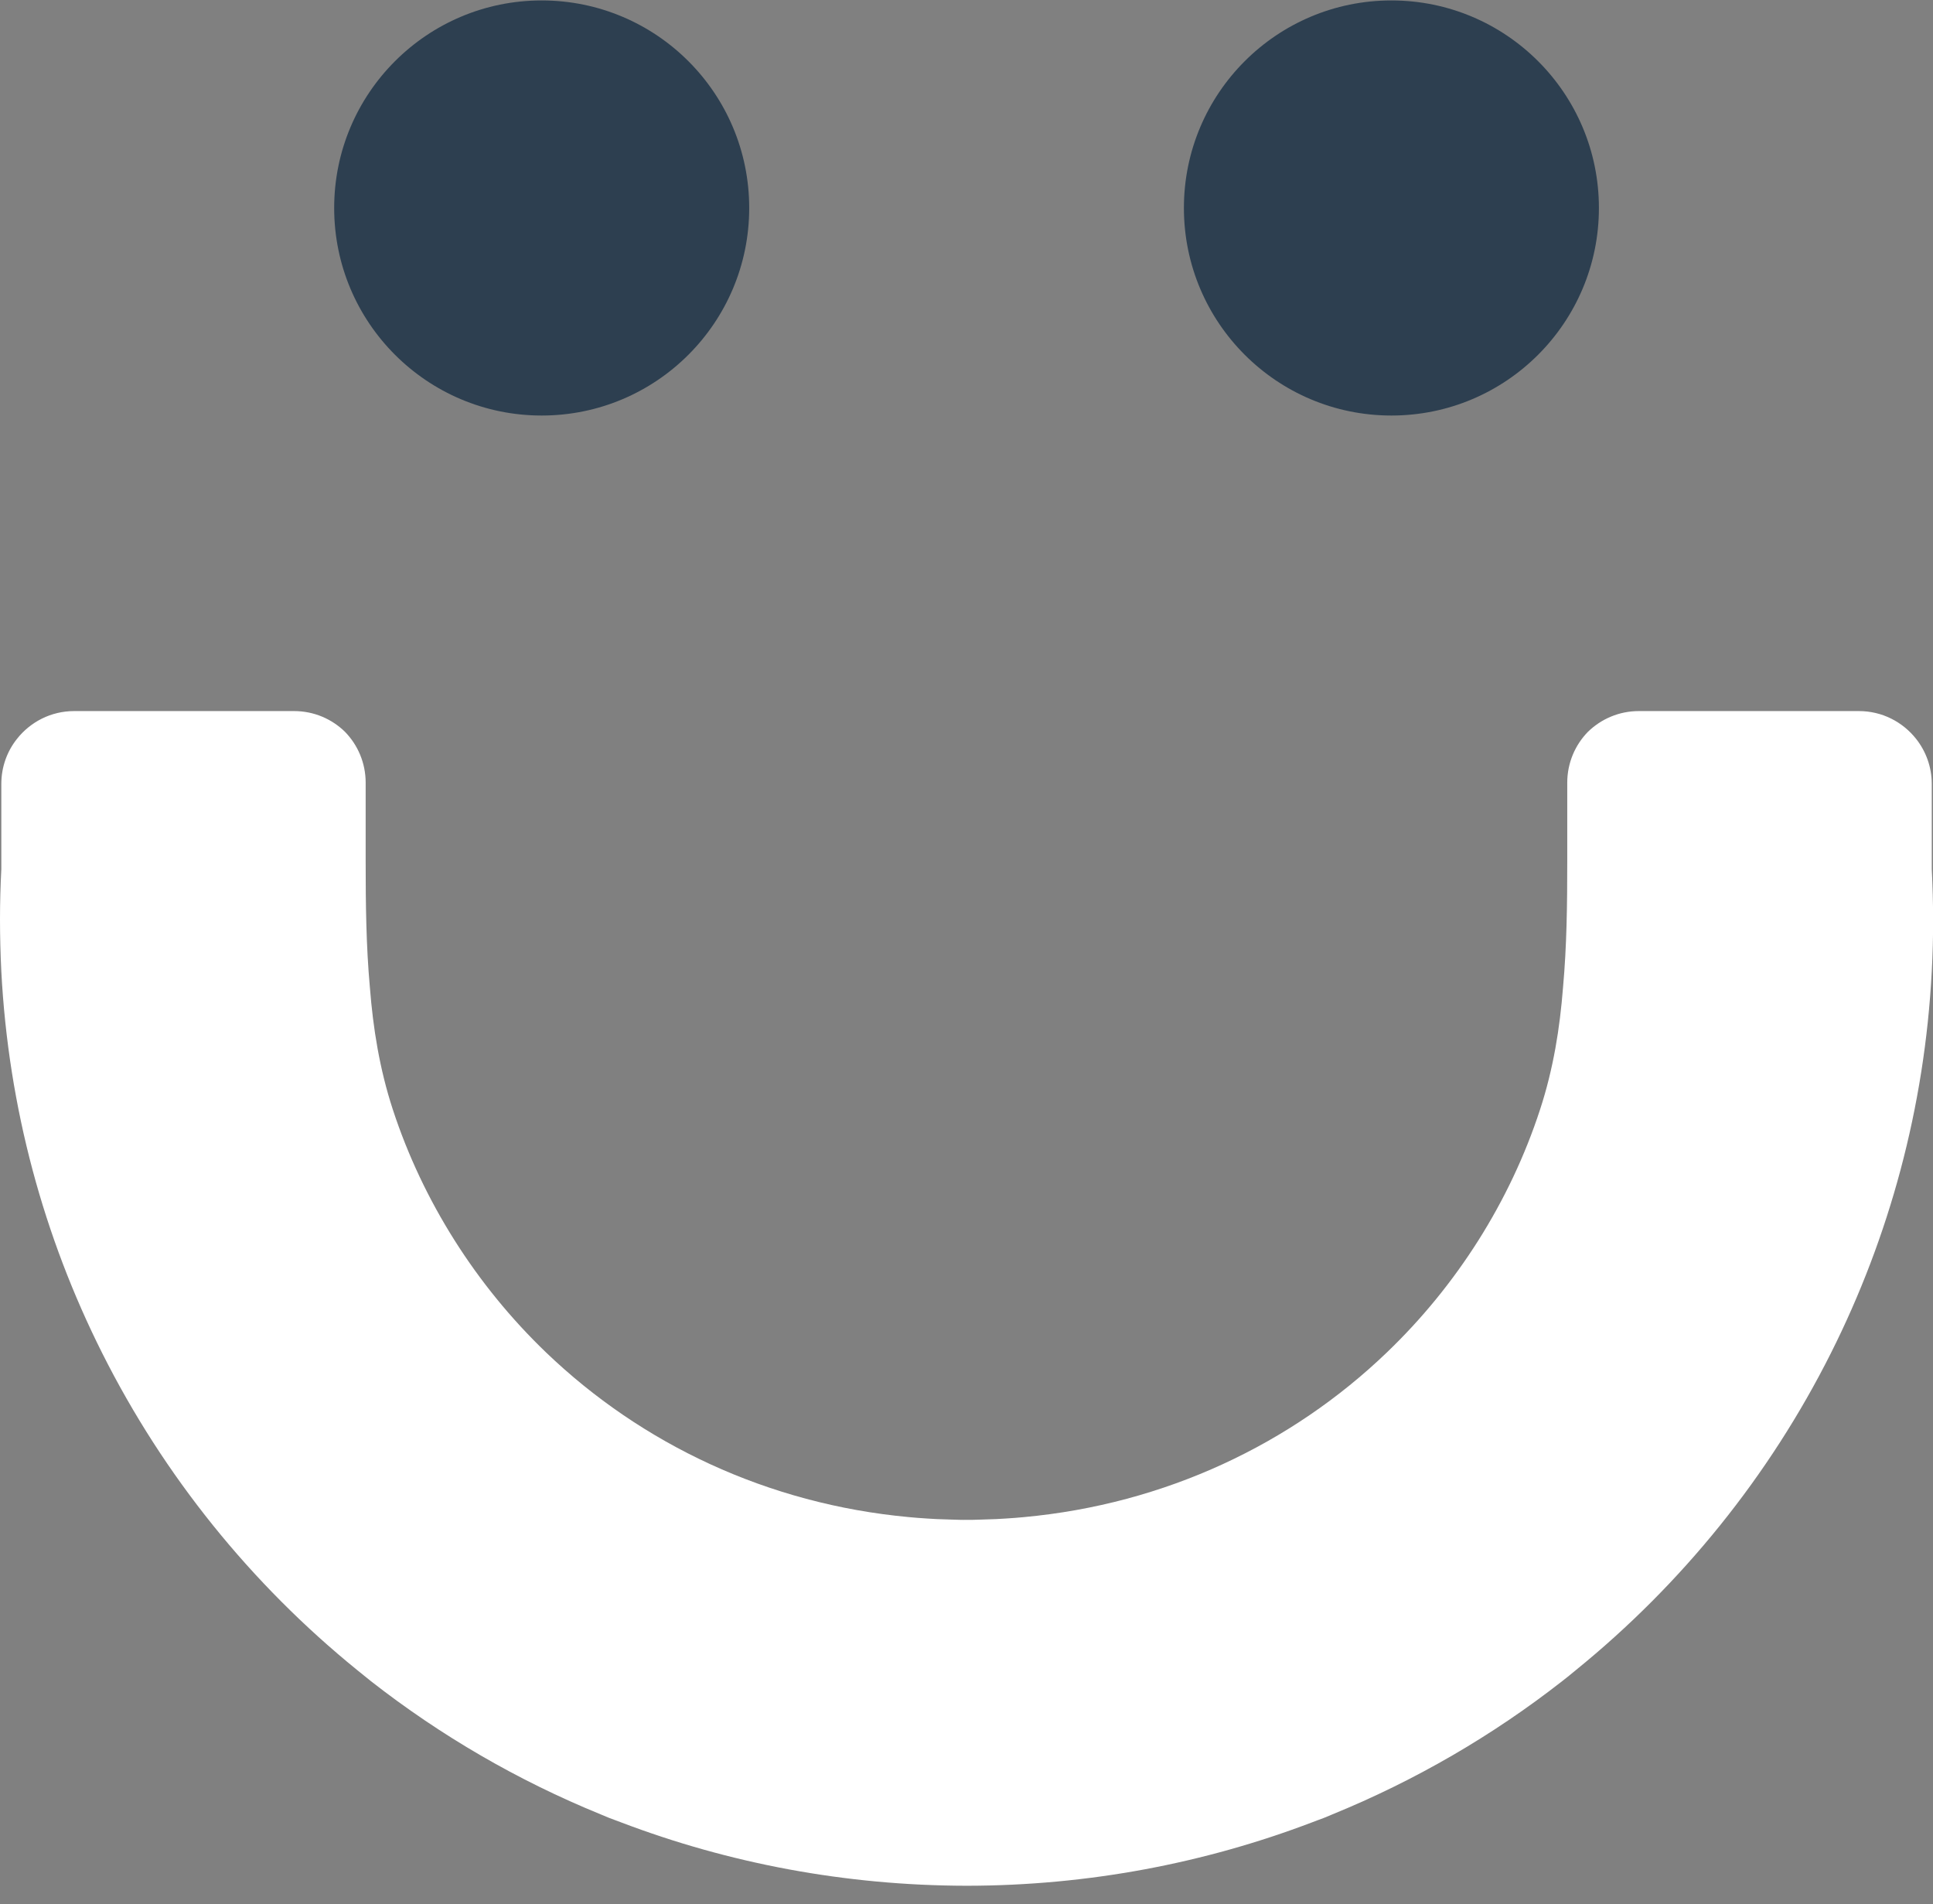 <svg xmlns="http://www.w3.org/2000/svg" width="66" height="65" viewBox="0 0 66 65" fill="none"><rect x="0" y="0" width="66" height="65" fill="#808080" stroke="none"/><g clip-path="url(#clip0_1_4325)"><path d="M18.495 14.185C22.409 14.185 25.581 11.013 25.581 7.1C25.581 3.187 22.409 0.015 18.495 0.015C14.582 0.015 11.41 3.187 11.41 7.1C11.41 11.013 14.582 14.185 18.495 14.185Z" fill="#2D3F50"></path><path d="M47.508 14.185C51.421 14.185 54.593 11.013 54.593 7.1C54.593 3.187 51.421 0.015 47.508 0.015C43.595 0.015 40.423 3.187 40.423 7.1C40.423 11.013 43.595 14.185 47.508 14.185Z" fill="#2D3F50"></path><path d="M2.533 24.274C1.74 24.274 1.036 24.645 0.579 25.224C0.243 25.646 0.045 26.181 0.045 26.763V29.671C0.016 30.237 0 30.809 0 31.382C0 31.977 0.016 32.569 0.045 33.157C0.288 37.824 1.5 42.232 3.487 46.186C5.595 50.386 8.576 54.074 12.194 57.01C12.354 57.138 12.51 57.266 12.67 57.394C15.044 59.249 17.676 60.782 20.507 61.936C20.603 61.975 20.696 62.016 20.792 62.055C20.93 62.109 21.07 62.157 21.211 62.212C24.87 63.603 28.843 64.367 33.002 64.374C37.16 64.371 41.133 63.603 44.792 62.212C44.93 62.157 45.071 62.109 45.211 62.055C45.307 62.016 45.4 61.975 45.496 61.936C48.324 60.782 50.959 59.249 53.333 57.394C53.493 57.269 53.653 57.141 53.809 57.01C57.427 54.074 60.409 50.386 62.517 46.186C64.503 42.232 65.715 37.821 65.958 33.157C65.99 32.569 66.006 31.977 66.003 31.382C66.003 30.806 65.987 30.237 65.958 29.671V26.763C65.958 26.181 65.757 25.646 65.424 25.224C64.967 24.645 64.263 24.274 63.47 24.274H55.956C55.281 24.274 54.67 24.543 54.219 24.981C53.781 25.429 53.512 26.043 53.512 26.718V29.408C53.512 30.86 53.496 32.29 53.368 33.704C53.259 35.099 53.039 36.484 52.584 37.875C51.561 41.013 49.734 43.886 47.351 46.17C44.095 49.295 39.786 51.345 34.959 51.79C34.86 51.8 34.758 51.806 34.659 51.816C34.444 51.831 34.23 51.847 34.012 51.857C33.852 51.864 33.693 51.87 33.533 51.873C33.424 51.873 33.315 51.883 33.206 51.883C33.136 51.883 33.069 51.883 32.998 51.883C32.928 51.883 32.861 51.886 32.791 51.883C32.682 51.883 32.573 51.873 32.464 51.873C32.304 51.87 32.144 51.864 31.984 51.857C31.767 51.847 31.553 51.831 31.338 51.816C31.239 51.806 31.137 51.8 31.038 51.79C26.211 51.345 21.905 49.295 18.646 46.17C16.266 43.886 14.439 41.013 13.412 37.875C12.958 36.484 12.738 35.099 12.629 33.704C12.501 32.29 12.485 30.857 12.485 29.408V26.718C12.485 26.043 12.216 25.429 11.778 24.981C11.33 24.543 10.719 24.274 10.041 24.274H2.533Z" fill="white"></path></g><defs><clipPath id="clip0_1_4325"><rect width="66" height="64.359" fill="white" transform="translate(0 0.015)"></rect></clipPath></defs></svg>